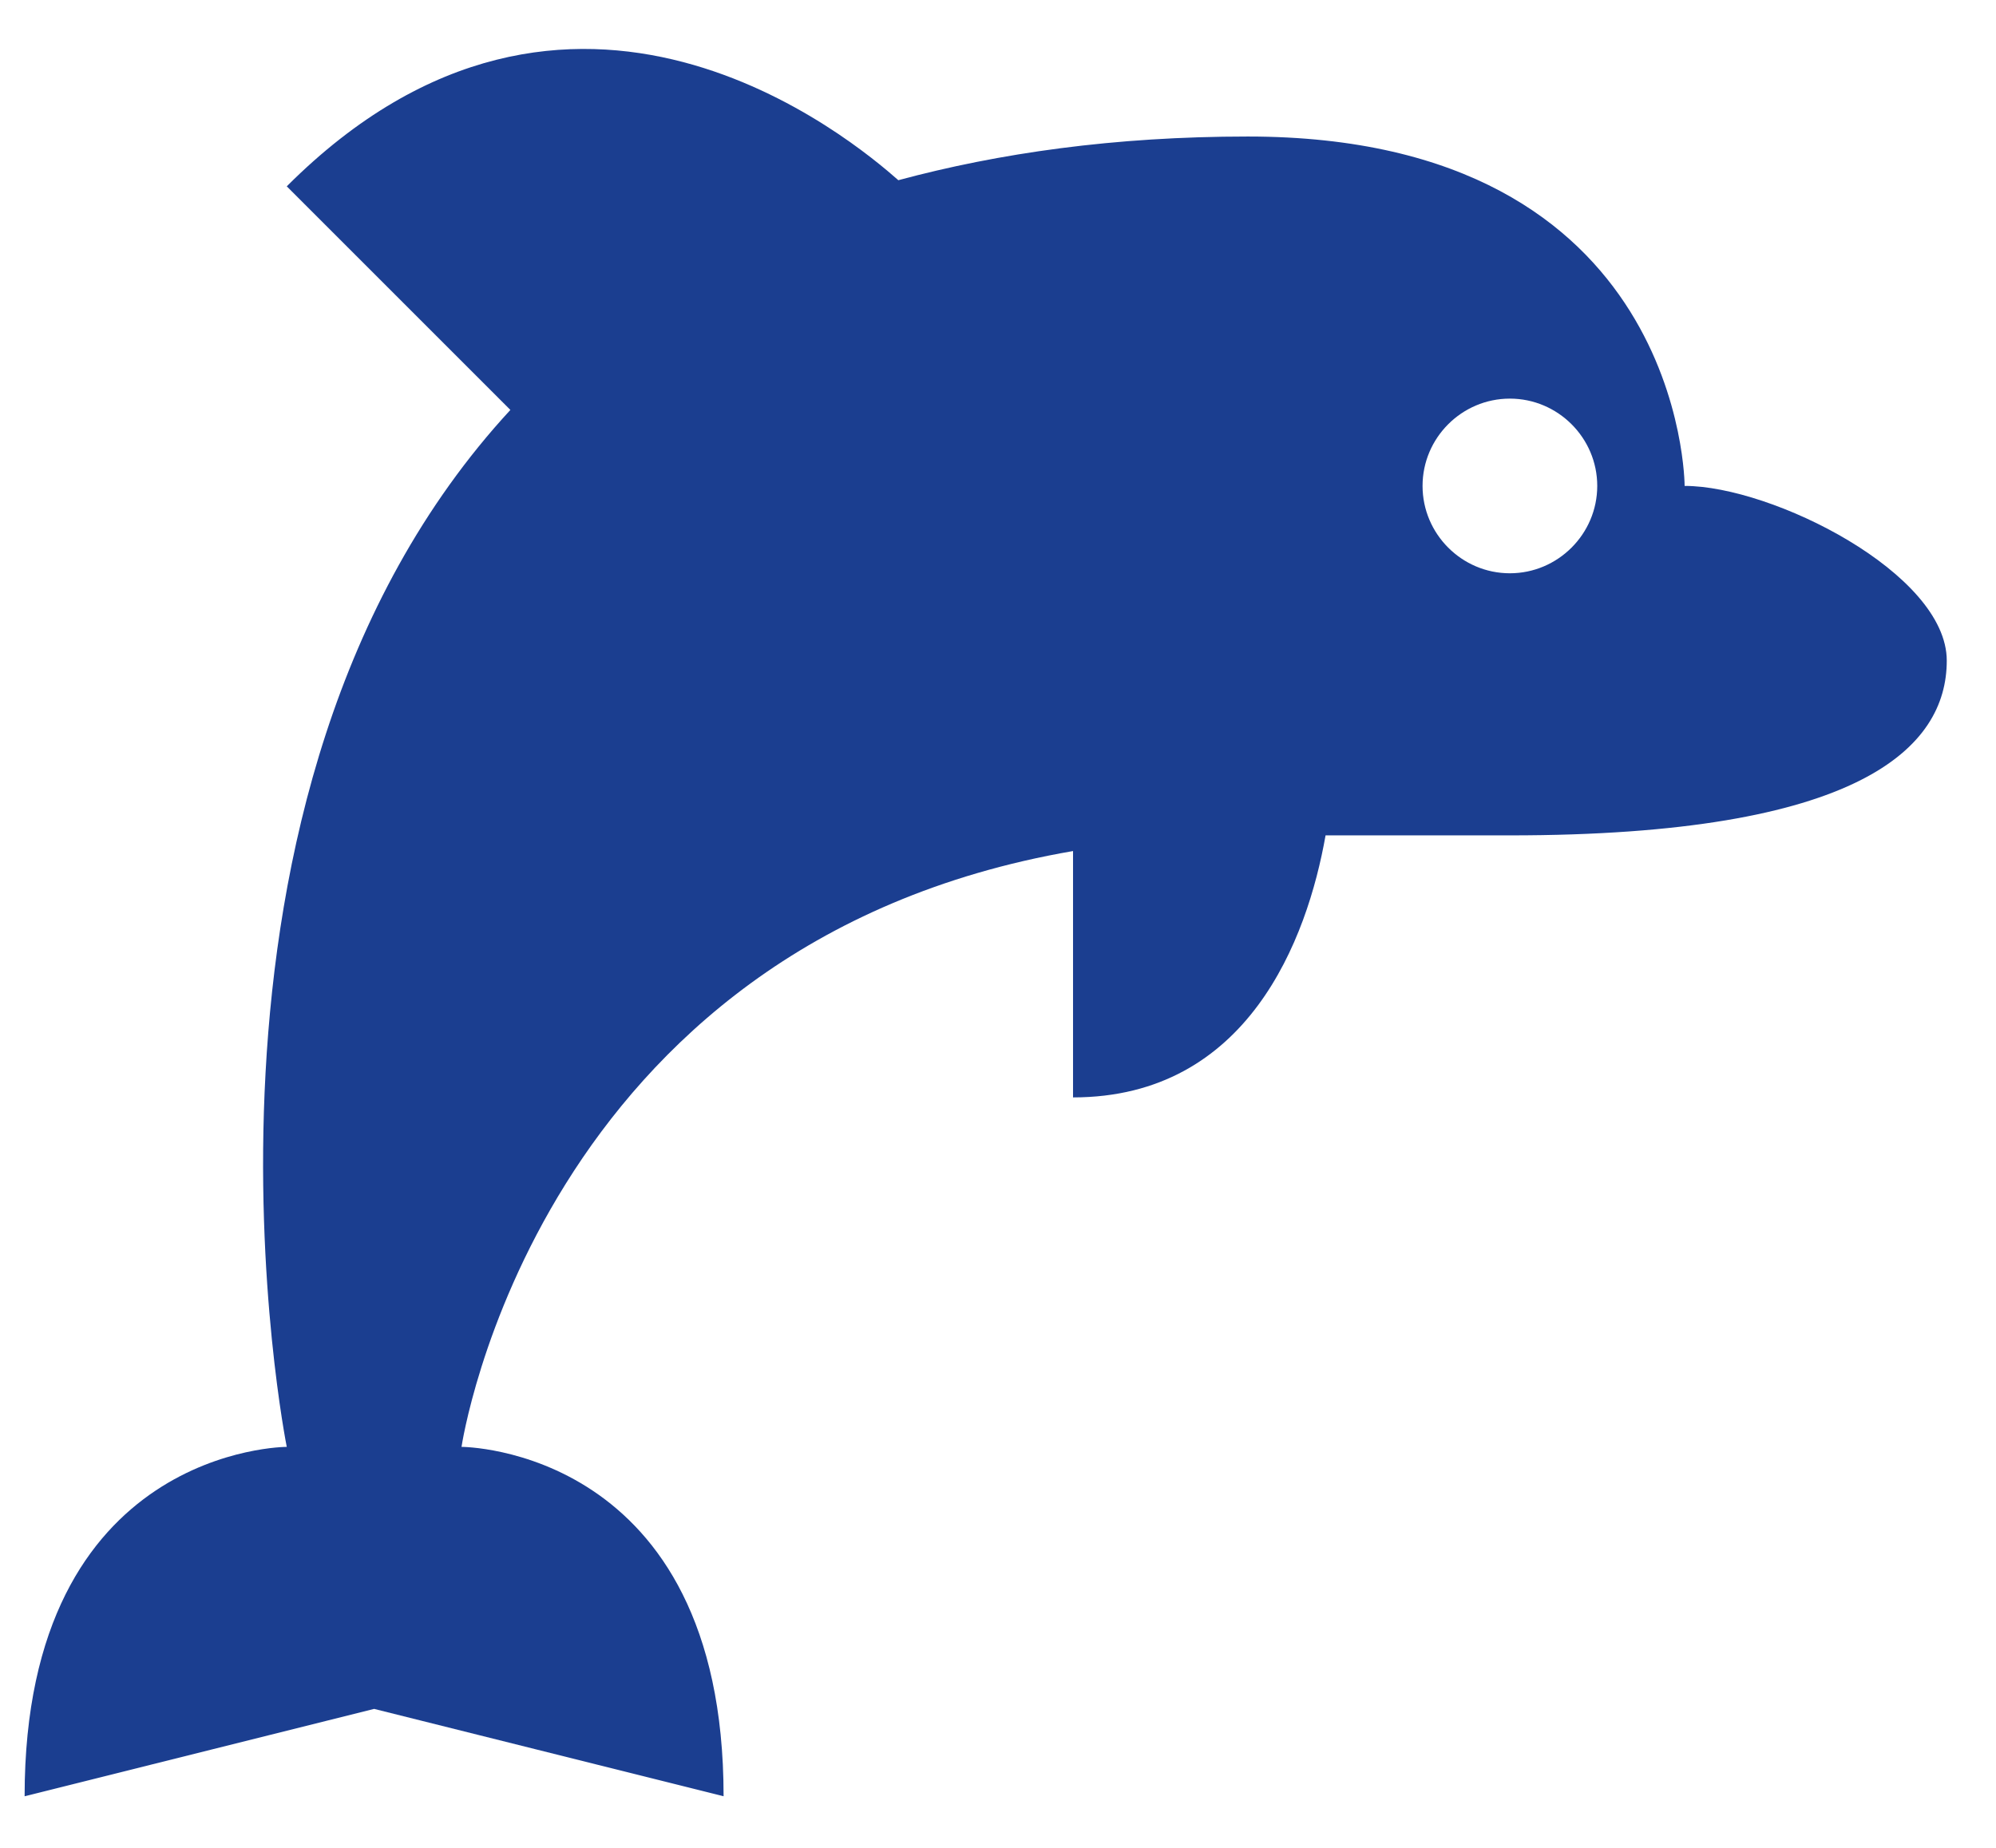 <svg width="27" height="25" viewBox="0 0 27 25" fill="none" xmlns="http://www.w3.org/2000/svg">
<path d="M22.788 6.574C22.788 6.574 22.788 1.847 16.879 1.847C15.071 1.847 13.511 2.072 12.152 2.438C11.561 1.918 7.732 -1.333 3.879 2.521L6.904 5.546C2.106 10.746 3.879 19.575 3.879 19.575C3.879 19.575 0.333 19.575 0.333 24.302L5.061 23.12L9.788 24.302C9.788 19.575 6.243 19.575 6.243 19.575C6.243 19.575 7.247 12.767 14.515 11.514V14.847C16.879 14.847 17.683 12.708 17.931 11.302H20.424C25.152 11.302 26.334 10.12 26.334 8.938C26.334 7.756 23.97 6.574 22.788 6.574ZM20.424 7.756C19.774 7.756 19.243 7.224 19.243 6.574C19.243 5.924 19.774 5.393 20.424 5.393C21.074 5.393 21.606 5.924 21.606 6.574C21.606 7.224 21.074 7.756 20.424 7.756Z" fill="#1B3E90"/>
</svg>
